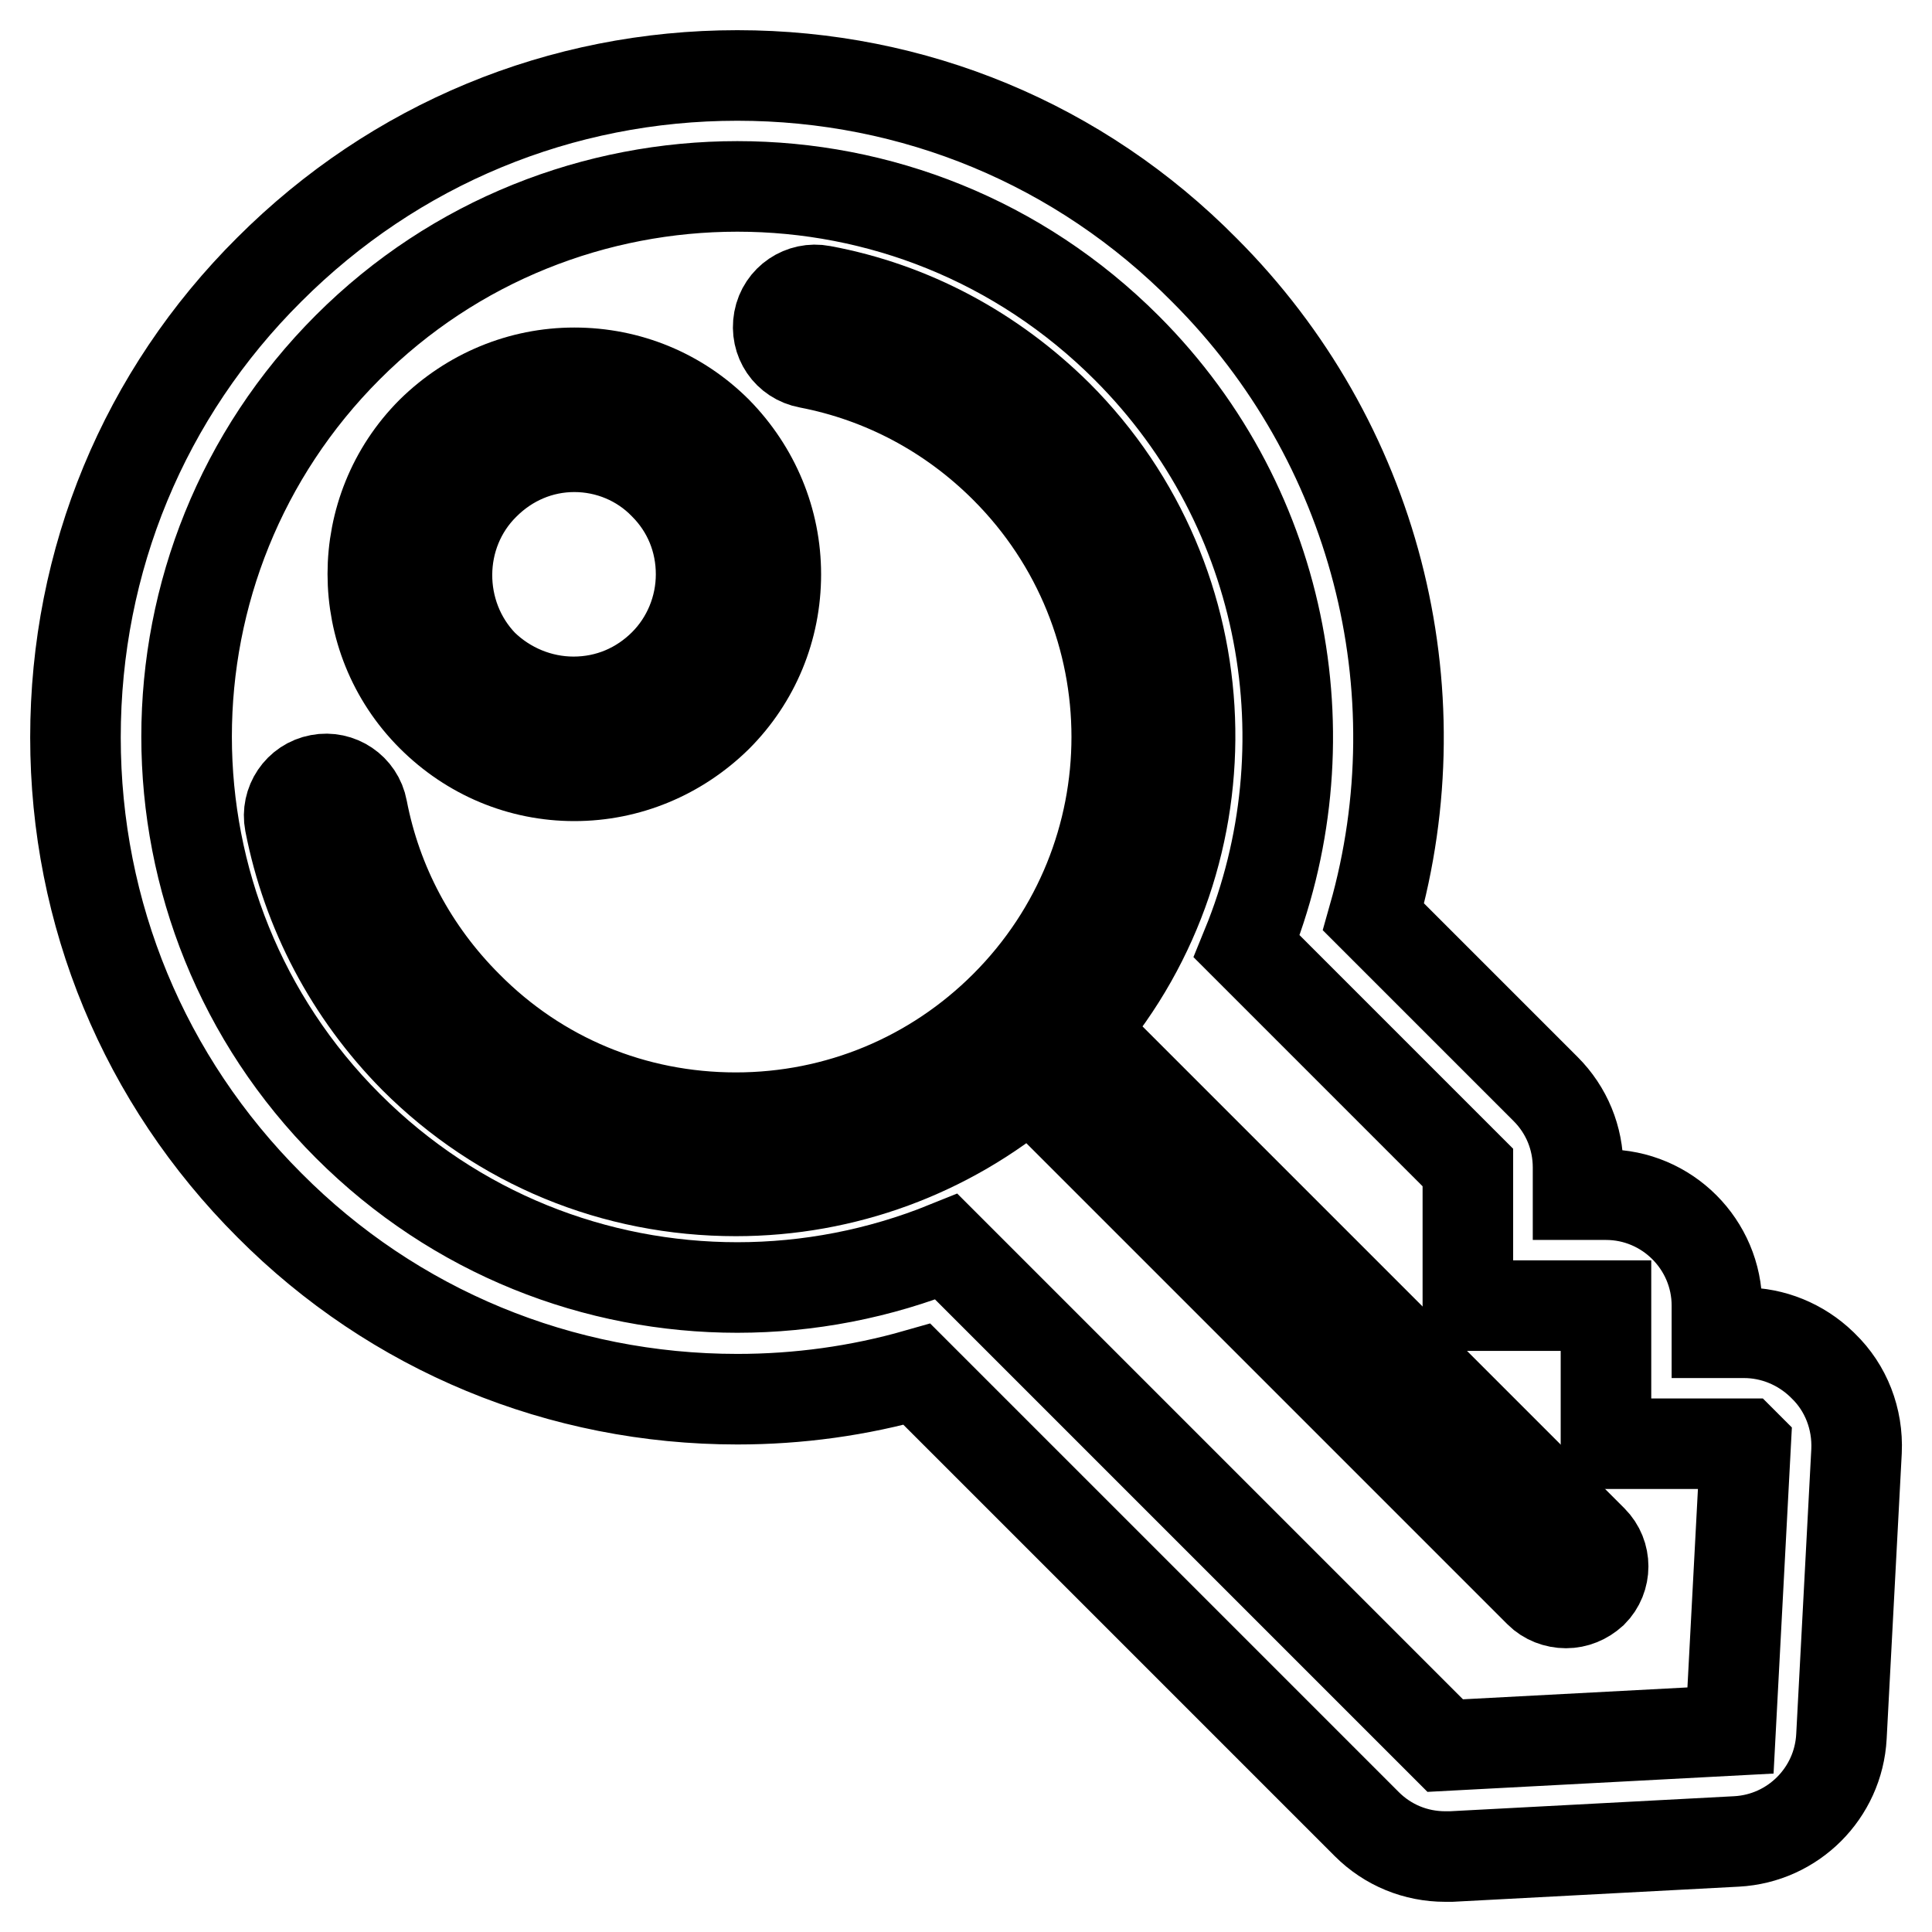 <?xml version="1.0" encoding="utf-8"?>
<!-- Svg Vector Icons : http://www.onlinewebfonts.com/icon -->
<!DOCTYPE svg PUBLIC "-//W3C//DTD SVG 1.1//EN" "http://www.w3.org/Graphics/SVG/1.1/DTD/svg11.dtd">
<svg version="1.1" xmlns="http://www.w3.org/2000/svg" xmlns:xlink="http://www.w3.org/1999/xlink" x="0px" y="0px" viewBox="0 0 256 256" enable-background="new 0 0 256 256" xml:space="preserve">
<g> <path stroke-width="12" fill-opacity="0" stroke="#000000"  d="M241.6,181l-0.2-0.2c-2.8-2.7-6.5-4.2-10.3-4.2h-3.6V173c0-8.1-6.6-14.7-14.7-14.7l-3.7,0v-3.6 c0-3.9-1.5-7.6-4.3-10.4l-22.8-22.8c8.6-30.3,0.2-63.1-22.4-85.7C143.1,19.1,121.1,10,97.7,10c-23.4,0-45.4,9.1-62,25.7 C19.1,52.2,10,74.2,10,97.7c0,23.4,9.1,45.4,25.7,62c16.5,16.6,38.6,25.7,62,25.7c8.1,0,16.1-1.1,23.8-3.3l59.6,59.6 c2.8,2.8,6.5,4.3,10.4,4.3c0.3,0,0.5,0,0.8,0l37.8-2c7.5-0.4,13.5-6.4,13.9-13.9l2-37.8C246.2,188,244.6,183.9,241.6,181L241.6,181 z M229.3,229.3l-37.8,2l-66.1-66.1c-8.9,3.6-18.3,5.4-27.7,5.4c-18.7,0-37.3-7.1-51.6-21.4c-28.5-28.5-28.5-74.7,0-103.2 C60.3,31.8,79,24.7,97.7,24.7c18.7,0,37.3,7.1,51.6,21.4c21.4,21.4,26.7,52.9,15.9,79.3l29.3,29.3v18.3l18.3,0v18.3l18.3,0l0.2,0.2 L229.3,229.3L229.3,229.3z"/> <path stroke-width="12" fill-opacity="0" stroke="#000000"  d="M76.1,102.8c7.1,0,13.8-2.8,18.9-7.8c5-5,7.8-11.7,7.8-18.9c0-7.1-2.8-13.8-7.8-18.9 c-5-5-11.7-7.8-18.9-7.8c-7.1,0-13.8,2.8-18.9,7.8c-10.4,10.4-10.4,27.3,0,37.7C62.3,100,69,102.8,76.1,102.8z M64.2,64.2 c3.2-3.2,7.4-5,11.9-5c4.5,0,8.8,1.8,11.9,5c3.2,3.2,4.9,7.4,4.9,11.9c0,4.5-1.8,8.8-4.9,11.9c-3.2,3.2-7.4,5-12,5 c-4.5,0-8.8-1.8-12-4.9C57.6,81.5,57.6,70.7,64.2,64.2z"/> <path stroke-width="12" fill-opacity="0" stroke="#000000"  d="M143.4,136.5c20.1-23.6,19-59.2-3.3-81.5c-8.6-8.5-19.3-14.3-31.2-16.5c-2.6-0.5-5.2,1.2-5.7,3.9 c-0.5,2.7,1.2,5.2,3.9,5.7c9.9,1.9,18.9,6.7,26.1,13.9c19.7,19.7,19.7,51.6,0,71.3c-9.5,9.5-22.2,14.8-35.7,14.8 c-13.5,0-26.1-5.2-35.6-14.8c-7.2-7.2-12-16.2-13.9-26.1c-0.5-2.7-3.1-4.4-5.7-3.9c-2.7,0.5-4.4,3.1-3.9,5.7 c2.3,11.8,8,22.6,16.5,31.2c11.4,11.4,26.5,17.6,42.6,17.6c14.4,0,28.1-5.1,39-14.3l67.5,67.5c0.9,0.9,2.2,1.4,3.5,1.4 c1.3,0,2.5-0.5,3.5-1.4c1.9-1.9,1.9-5,0-6.9L143.4,136.5z"/></g>
</svg>